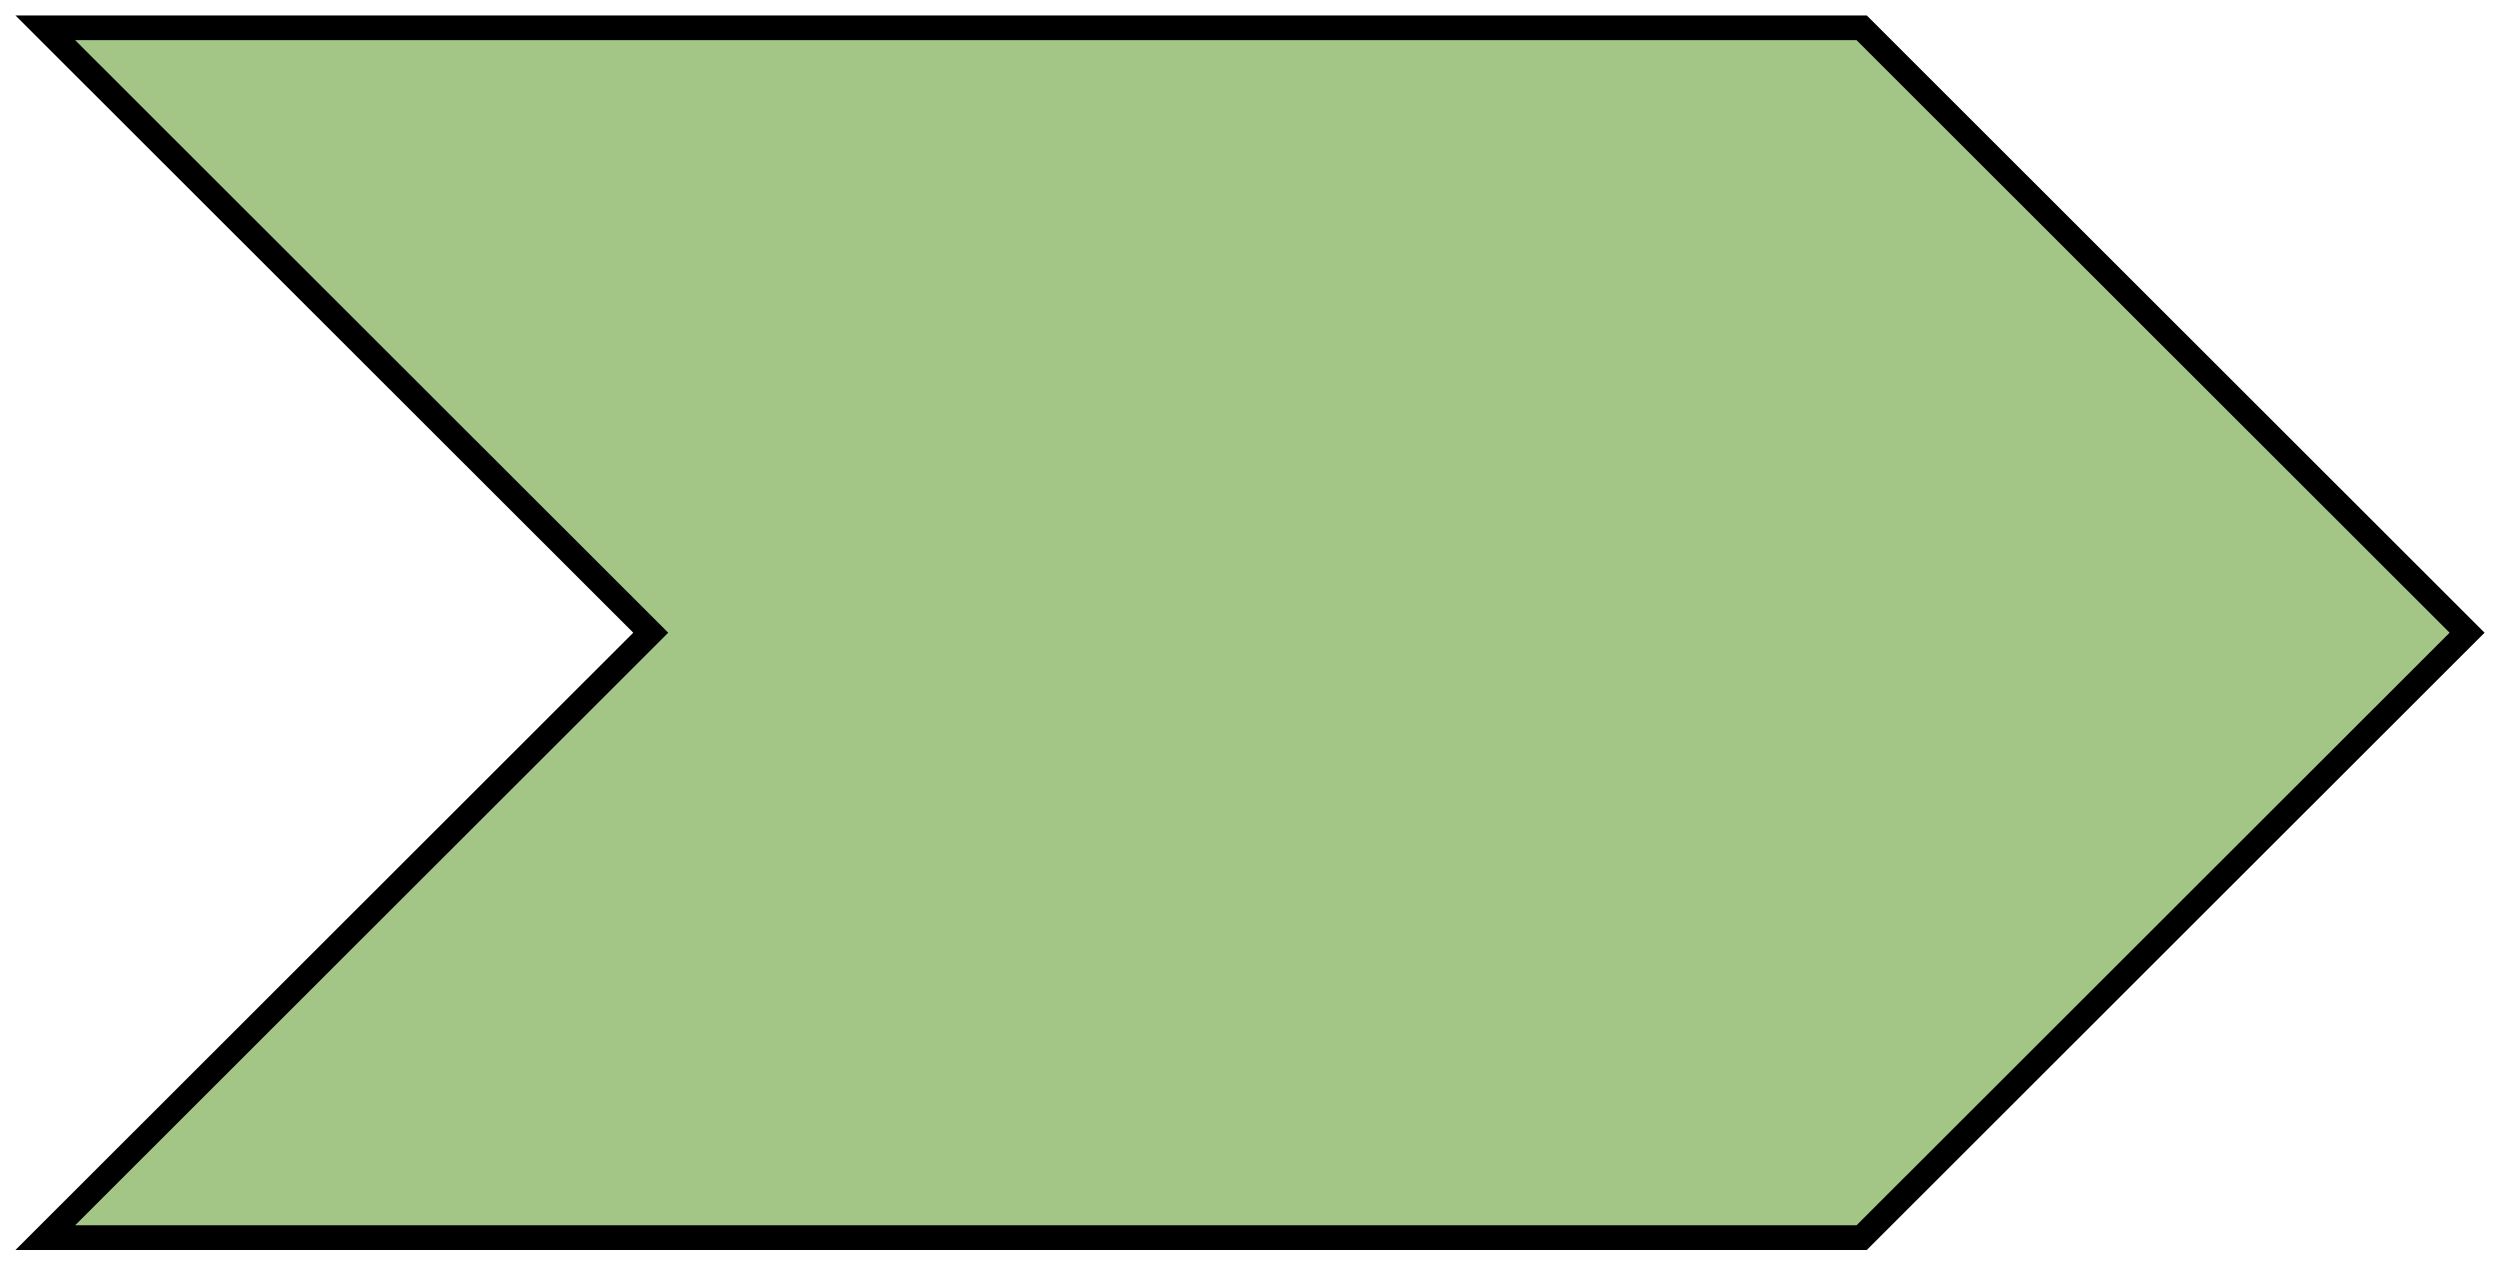 <?xml version="1.0" encoding="UTF-8" standalone="no"?>
<!-- Created with Inkscape (http://www.inkscape.org/) -->

<svg
   width="405"
   height="205"
   viewBox="0 0 107.156 54.24"
   version="1.1"
   id="svg16406"
   inkscape:version="1.2 (dc2aedaf03, 2022-05-15)"
   sodipodi:docname="reactive_ready.svg"
   xmlns:inkscape="http://www.inkscape.org/namespaces/inkscape"
   xmlns:sodipodi="http://sodipodi.sourceforge.net/DTD/sodipodi-0.dtd"
   xmlns="http://www.w3.org/2000/svg"
   xmlns:svg="http://www.w3.org/2000/svg">
  <sodipodi:namedview
     id="namedview16408"
     pagecolor="#ffffff"
     bordercolor="#000000"
     borderopacity="0.25"
     inkscape:showpageshadow="2"
     inkscape:pageopacity="0.0"
     inkscape:pagecheckerboard="0"
     inkscape:deskcolor="#d1d1d1"
     inkscape:document-units="mm"
     showgrid="false"
     inkscape:zoom="0.914906"
     inkscape:cx="444.85444"
     inkscape:cy="302.76334"
     inkscape:window-width="1565"
     inkscape:window-height="991"
     inkscape:window-x="1543"
     inkscape:window-y="757"
     inkscape:window-maximized="0"
     inkscape:current-layer="layer1" />
  <defs
     id="defs16403" />
  <g
     inkscape:label="Layer 1"
     inkscape:groupmode="layer"
     id="layer1">
    <path
       id="path26488-6"
       style="fill:#a3c586;stroke:#000000;stroke-width:1.059;stroke-dasharray:none;stroke-opacity:1"
       d="M 1.94,1.191 27.892,27.12 1.94,53.049 H 79.795 L 105.746,27.12 79.795,1.191 Z" />
  </g>
</svg>
